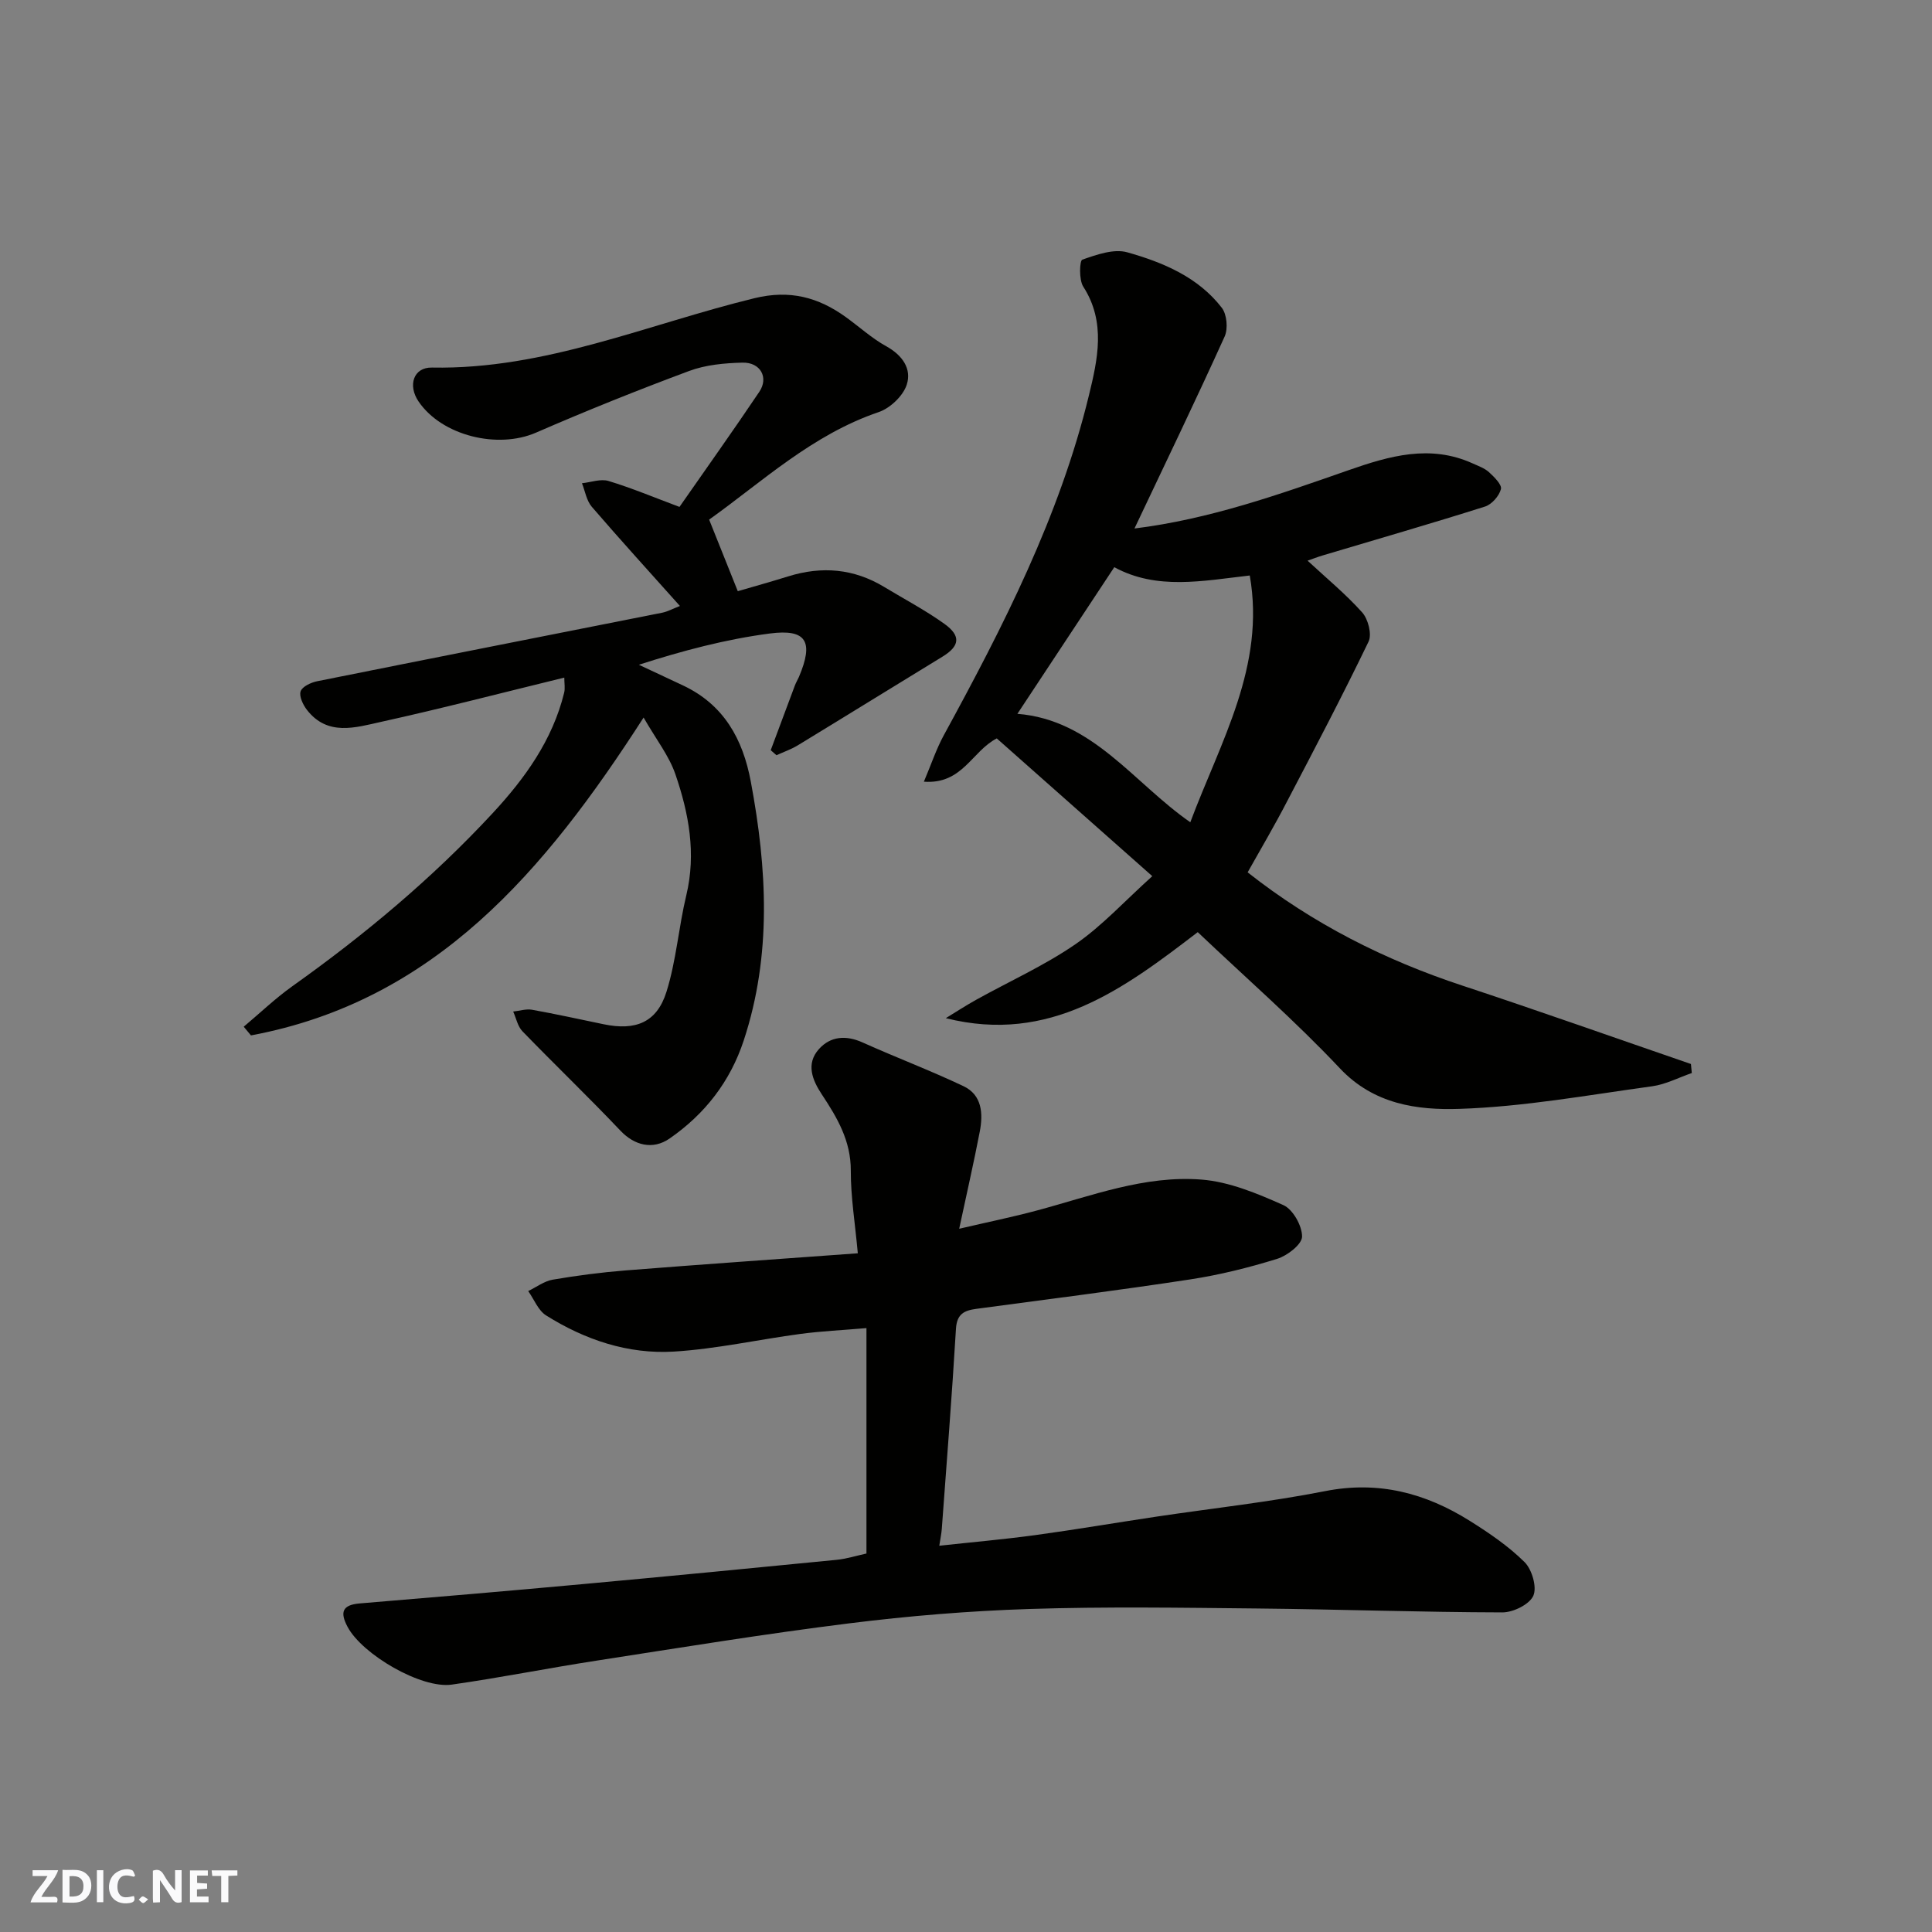 <svg enable-background="new 0 0 400 400" viewBox="0 0 400 400" xmlns="http://www.w3.org/2000/svg"><rect x="0" y="0" width="400" height="400" fill="#808080" stroke="none"/><g fill="#fafafb"><path d="m37.59 393.81c-.92.31-1.52.05-2-.78-.7-1.2-1.52-2.34-2.47-3.78v4.59c-.55.03-.95.05-1.41.07-.03-.37-.06-.64-.06-.91 0-1.91 0-3.81 0-5.7 1.13-.41 1.77-.03 2.29.91.62 1.11 1.38 2.14 2.31 3.19v-4.2h1.35v6.61z"/><path d="m12.94 393.88v-6.75c1.9.19 3.93-.54 5.37 1.29.8 1.01.78 2.88.03 3.97-1.37 1.97-3.4 1.51-5.4 1.49m1.45-1.22c2.04.12 2.92-.58 2.89-2.21-.03-1.51-.98-2.19-2.89-2z"/><path d="m11.81 393.87h-5.49c.68-2.18 2.47-3.48 3.51-5.45h-3.08v-1.21h5.29c-.71 2.13-2.44 3.48-3.47 5.51.86 0 1.63.04 2.39-.01.79-.05 1.14.21.85 1.16"/><path d="m39.33 393.86v-6.61h3.7v1.07h-2.22v1.52c.68.04 1.34.09 2.07.13v1.07c-.72.05-1.38.09-2.1.14v1.48h2.4v1.19h-3.85z"/><path d="m27.71 388.56c-1.15-.3-2.46-.61-3.1.64-.37.73-.41 1.93-.06 2.67.63 1.35 1.99.93 3.17.68.35.94-.01 1.32-.93 1.46-1.62.25-3.05-.27-3.76-1.48-.73-1.24-.6-3.03.31-4.17.88-1.11 2.71-1.7 4-1.16.32.13.44.74.65 1.12-.1.08-.19.16-.28.24"/><path d="m49.15 387.24v1.07c-.59.02-1.17.05-1.87.08v5.44h-1.48v-5.44h-1.85c-.05-.4-.08-.73-.13-1.15z"/><path d="m20.06 387.21h1.33v6.62h-1.33z"/><path d="m30.68 393.25c-.49.38-.8.79-1.05.76-.32-.05-.6-.45-.9-.7.26-.24.51-.64.8-.67.29-.04.62.3 1.15.61"/></g><path d="m198.59 254.4c5.91-1.38 11.08-2.43 16.16-3.8 11.19-3 22.26-7.3 34-6.38 5.78.45 11.56 2.88 16.95 5.28 1.98.88 3.89 4.28 3.88 6.52-.01 1.6-3.05 3.96-5.16 4.61-5.89 1.83-11.93 3.33-18.02 4.26-14.71 2.25-29.48 4.11-44.24 6.09-2.52.34-4.06 1.04-4.24 4.15-.82 13.81-1.92 27.59-2.93 41.39-.07.97-.28 1.93-.52 3.51 6.57-.72 13.2-1.3 19.79-2.19 8.41-1.15 16.79-2.58 25.19-3.84 11.64-1.74 23.37-3.01 34.91-5.28 11.05-2.18 20.78.41 29.95 6.16 4 2.51 8 5.23 11.33 8.53 1.54 1.53 2.61 5.2 1.82 6.97-.8 1.8-4.16 3.45-6.4 3.45-16.93-.04-33.86-.64-50.79-.81-15.7-.16-31.41-.4-47.09.1-12.48.4-24.99 1.43-37.39 2.98-17.5 2.18-34.92 5.03-52.36 7.73-9.99 1.54-19.9 3.53-29.9 4.95-6.32.9-18.52-6.24-21.56-11.94-1.6-2.99-1.17-4.57 2.53-4.87 15.4-1.27 30.8-2.59 46.19-4 17.5-1.6 35-3.3 52.49-5.02 2.1-.21 4.15-.86 6.21-1.31 0-15.25 0-30.61 0-46.67-5.01.43-9.35.63-13.65 1.2-8.75 1.17-17.43 3.12-26.21 3.66-9.48.58-18.42-2.43-26.47-7.49-1.64-1.03-2.48-3.32-3.7-5.04 1.69-.81 3.31-2.06 5.08-2.36 4.98-.85 10.02-1.51 15.05-1.91 15.88-1.26 31.78-2.36 48.11-3.55-.56-6.19-1.47-11.65-1.45-17.11.02-6.17-2.8-10.95-5.98-15.75-1.99-3-3.36-6.36-.62-9.42 2.4-2.67 5.6-2.92 9.04-1.37 6.92 3.11 14.04 5.8 20.89 9.05 3.85 1.82 4.08 5.68 3.38 9.36-1.22 6.37-2.68 12.7-4.27 20.16z" fill="#010100"/><path d="m258.31 180.61c13.54 10.67 28.41 18.15 44.49 23.46 15.82 5.22 31.53 10.8 47.29 16.22.06.62.12 1.25.18 1.87-2.73.94-5.39 2.35-8.2 2.74-13.29 1.82-26.58 4.25-39.94 4.68-8.68.28-17.67-.92-24.7-8.37-9.29-9.87-19.55-18.82-29.45-28.22-15.3 11.72-30.63 23.22-52.16 17.81 2.1-1.28 4.16-2.63 6.31-3.82 6.85-3.81 14.07-7.05 20.5-11.47 5.54-3.81 10.18-8.92 15.94-14.11-11.01-9.75-21.66-19.18-32.2-28.52-5.16 2.65-7.09 9.55-15.09 8.96 1.51-3.56 2.55-6.72 4.11-9.59 12.29-22.51 23.97-45.31 30.06-70.4 1.79-7.37 3.58-15.13-1.17-22.5-.92-1.42-.77-5.4-.2-5.59 2.97-1.04 6.53-2.31 9.32-1.52 7.4 2.09 14.65 5.12 19.56 11.48 1.06 1.37 1.32 4.33.59 5.95-5.98 13.21-12.29 26.28-18.67 39.75 15.58-1.93 29.95-7.05 44.32-12.07 8.47-2.96 16.9-5.4 25.71-1.4 1.17.53 2.46.98 3.37 1.81 1.08.99 2.71 2.59 2.47 3.51-.37 1.43-1.9 3.17-3.3 3.61-11.15 3.53-22.4 6.77-33.61 10.12-1.08.32-2.14.74-3.12 1.08 3.84 3.57 7.87 6.88 11.31 10.72 1.23 1.38 2.04 4.53 1.32 6.03-5.38 11.16-11.14 22.14-16.89 33.12-2.55 4.93-5.37 9.71-8.15 14.66zm-47.67-32.82c15.61 1.24 24.04 14.29 35.8 22.45 6.26-16.73 15.6-32.32 12.31-51.09-9.75 1.11-19.24 3.08-28.05-1.72-6.75 10.21-13.37 20.23-20.06 30.36z" fill="#010100"/><path d="m159.57 155.32c1.67-4.47 3.33-8.95 5.01-13.42.23-.61.58-1.17.84-1.77 3.07-7.27 1.6-9.97-6.05-8.97-9.11 1.19-18.06 3.56-27.1 6.47 3.04 1.43 6.09 2.85 9.13 4.28 8.46 3.98 12.4 11.09 14.05 19.93 3.36 17.97 4.36 35.86-1.46 53.55-2.79 8.49-8.02 15.25-15.36 20.33-3.5 2.42-7.3 1.41-10.17-1.62-6.63-6.99-13.59-13.66-20.29-20.58-.99-1.02-1.3-2.71-1.92-4.09 1.31-.14 2.67-.59 3.91-.37 4.96.89 9.89 1.98 14.82 3 6.61 1.38 11.01-.36 13-6.7 2.03-6.46 2.52-13.38 4.11-20 2.08-8.67.52-16.98-2.26-25.07-1.32-3.83-3.98-7.2-6.58-11.73-20.49 31.85-43.24 58.7-81.29 65.81-.5-.6-1-1.2-1.5-1.8 3.35-2.81 6.54-5.87 10.09-8.4 14.95-10.63 28.97-22.35 41.44-35.8 6.68-7.2 12.4-15.13 14.81-24.94.23-.92.03-1.94.03-3.14-12.82 3.13-25.35 6.39-38 9.18-5.23 1.16-11.01 2.99-15.27-2.48-.82-1.06-1.67-2.82-1.32-3.86.34-.99 2.15-1.83 3.44-2.09 23.8-4.78 47.62-9.46 71.44-14.19 1.1-.22 2.12-.8 3.65-1.39-6.11-6.84-12.28-13.61-18.25-20.54-1.09-1.27-1.38-3.23-2.03-4.87 1.84-.19 3.86-.96 5.49-.47 4.8 1.45 9.45 3.41 14.7 5.37 5.42-7.79 11.08-15.73 16.52-23.82 2-2.96.25-6.14-3.48-6.05-3.71.09-7.62.45-11.05 1.73-10.67 3.97-21.25 8.22-31.69 12.76-7.92 3.45-19.46.67-24.31-6.43-2.29-3.35-1.07-7.12 2.77-7.04 23.42.45 44.68-8.99 66.8-14.37 7.29-1.77 13.18-.19 18.88 3.92 2.79 2.01 5.37 4.38 8.35 6.03 3.36 1.85 5.33 4.68 4.26 7.97-.75 2.31-3.42 4.85-5.78 5.66-13.83 4.69-24.23 14.51-35.13 22.27 2.06 5.14 3.94 9.86 5.93 14.82 3.19-.93 6.85-1.95 10.48-3.08 6.93-2.15 13.54-1.6 19.81 2.19 4.18 2.53 8.54 4.82 12.5 7.66 3.5 2.51 3.14 4.62-.42 6.79-9.98 6.09-19.92 12.25-29.91 18.33-1.39.85-2.96 1.39-4.45 2.07-.39-.33-.79-.69-1.19-1.04z" fill="#010100"/></svg>